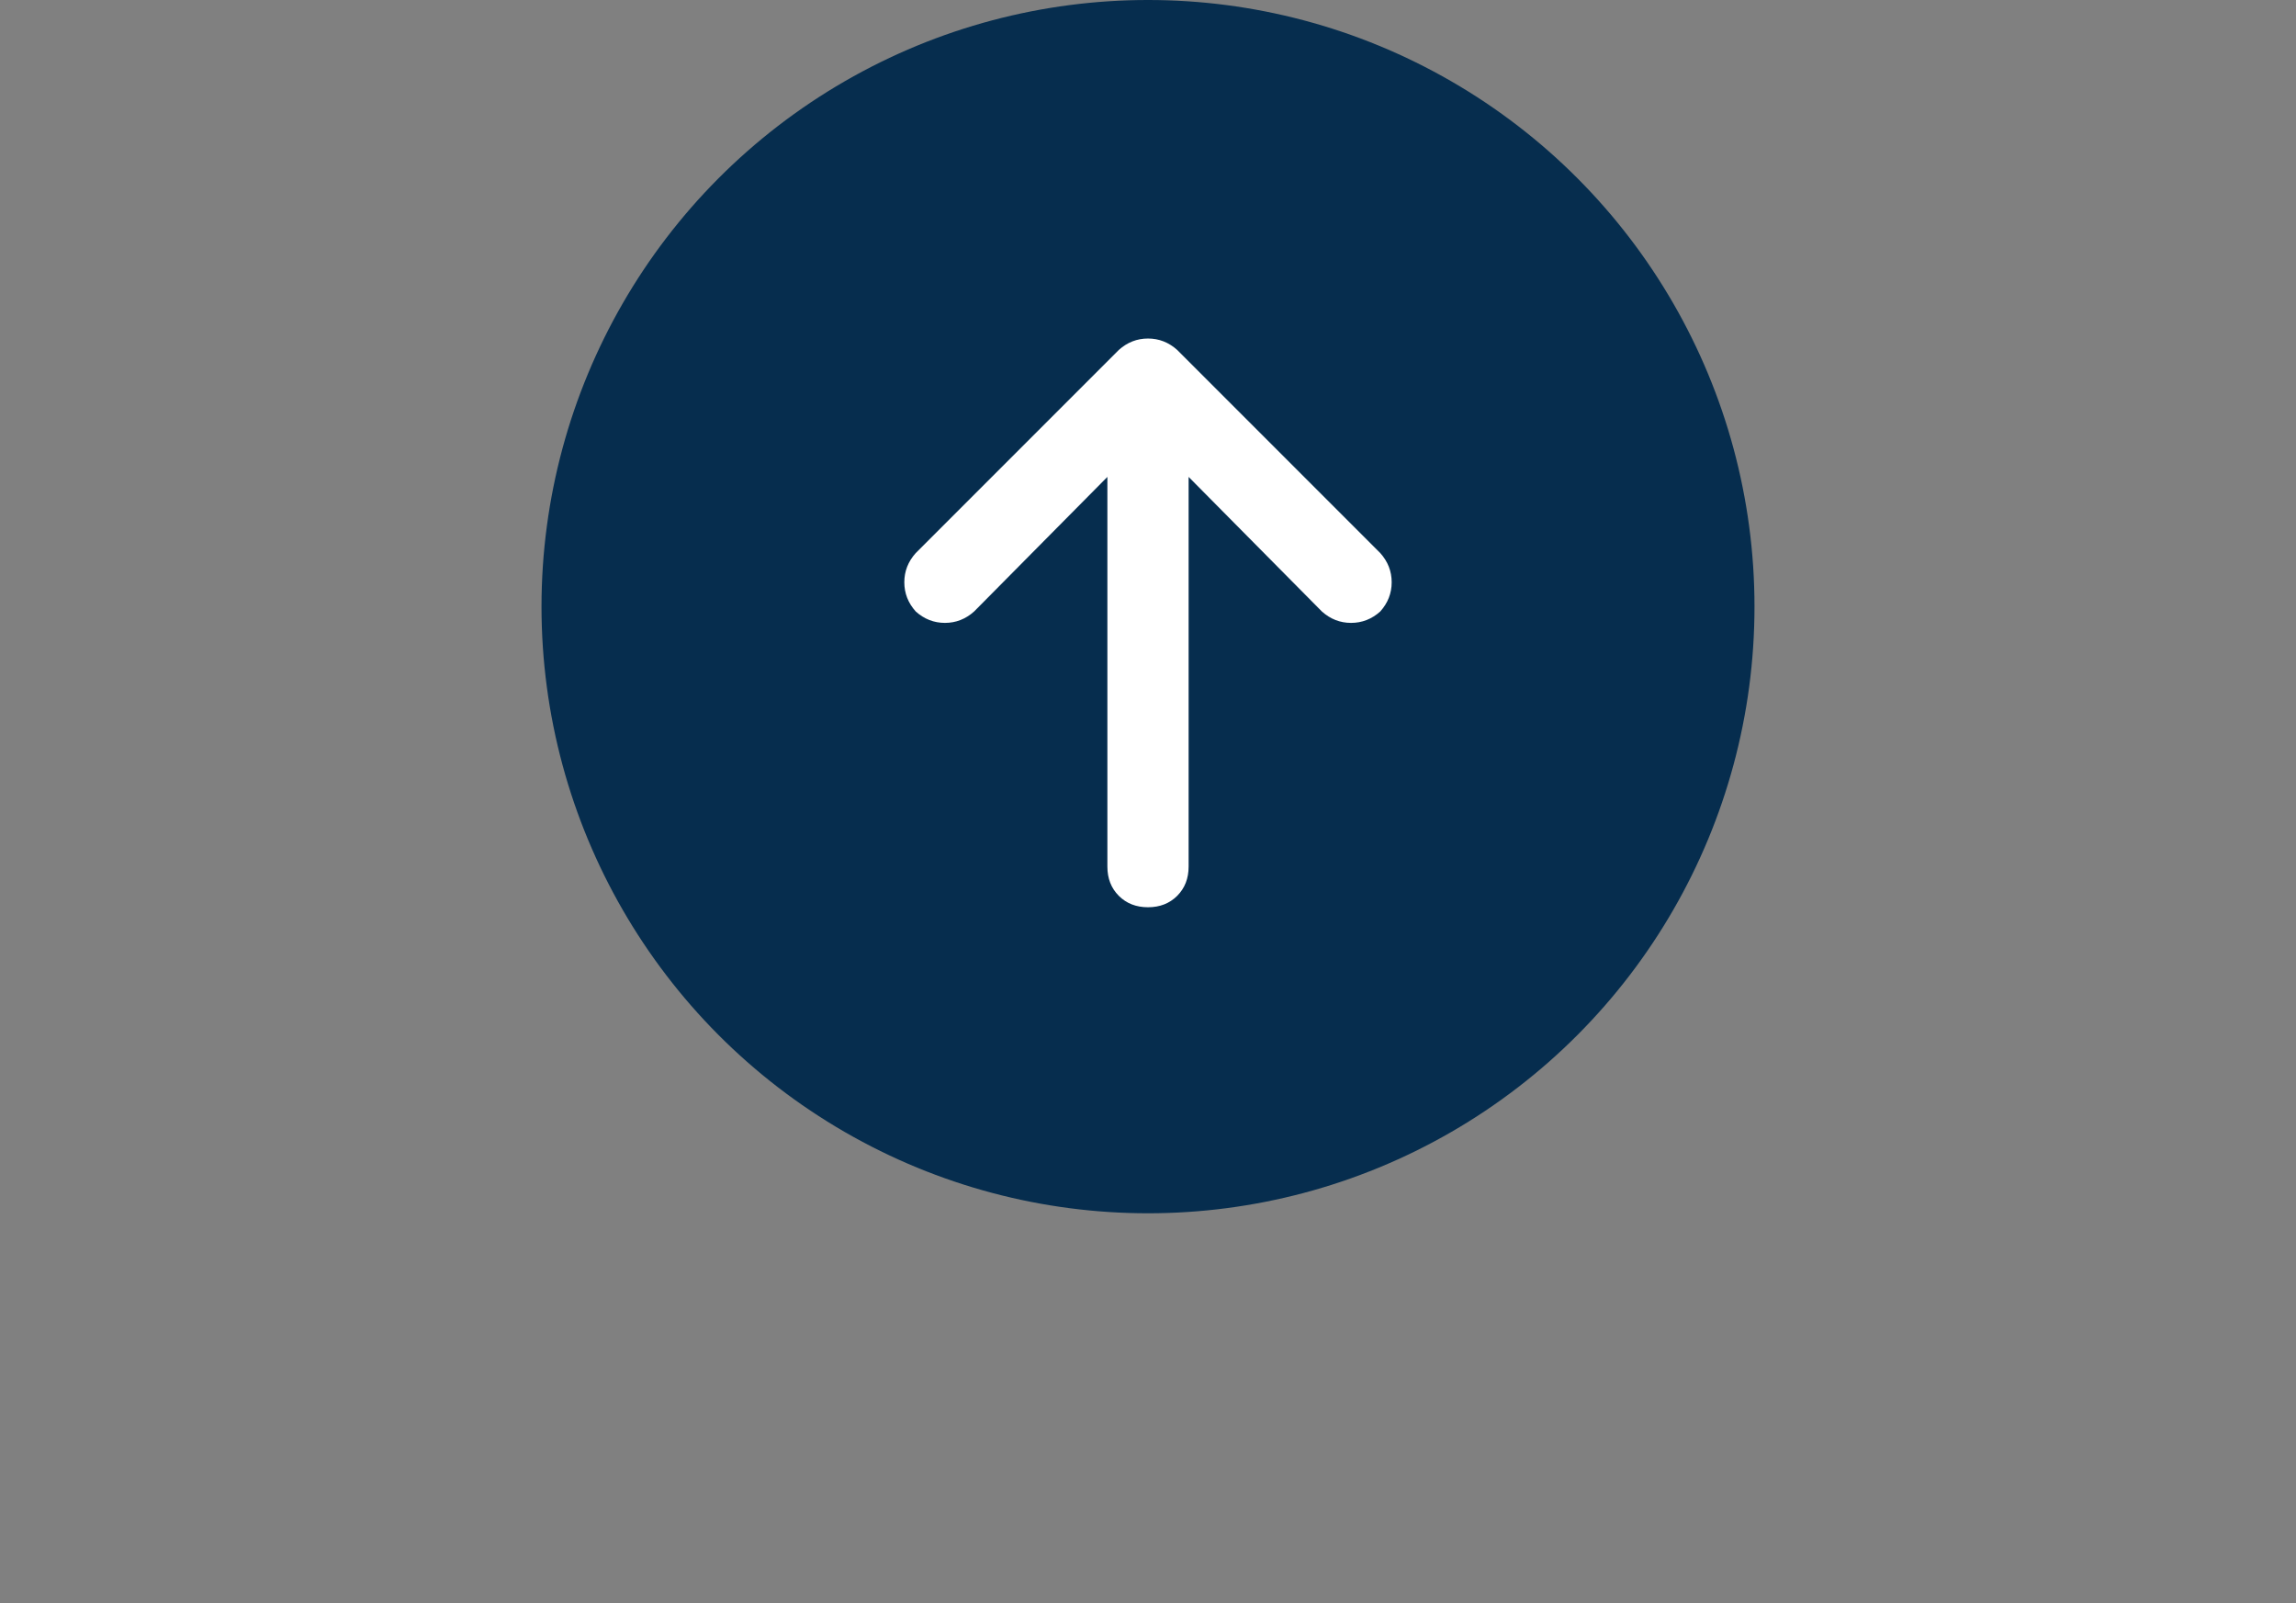 <svg width="106" height="74" viewBox="0 0 106 74" fill="none" xmlns="http://www.w3.org/2000/svg">
    <rect x="0" y="0" width="106" height="74" fill="#808080" stroke="none"/>
    <circle cx="53" cy="28" r="28" fill="#062D4E"/>
    <path d="M54.348 16.152L63.723 25.527C64.074 25.918 64.25 26.367 64.25 26.875C64.25 27.383 64.074 27.832 63.723 28.223C63.332 28.574 62.883 28.75 62.375 28.75C61.867 28.75 61.418 28.574 61.027 28.223L54.875 22.012V40C54.875 40.547 54.699 40.996 54.348 41.348C53.996 41.699 53.547 41.875 53 41.875C52.453 41.875 52.004 41.699 51.652 41.348C51.301 40.996 51.125 40.547 51.125 40V22.012L44.973 28.223C44.582 28.574 44.133 28.75 43.625 28.75C43.117 28.75 42.668 28.574 42.277 28.223C41.926 27.832 41.75 27.383 41.75 26.875C41.75 26.367 41.926 25.918 42.277 25.527L51.652 16.152C52.043 15.801 52.492 15.625 53 15.625C53.508 15.625 53.957 15.801 54.348 16.152Z" fill="white"/>
</svg>

